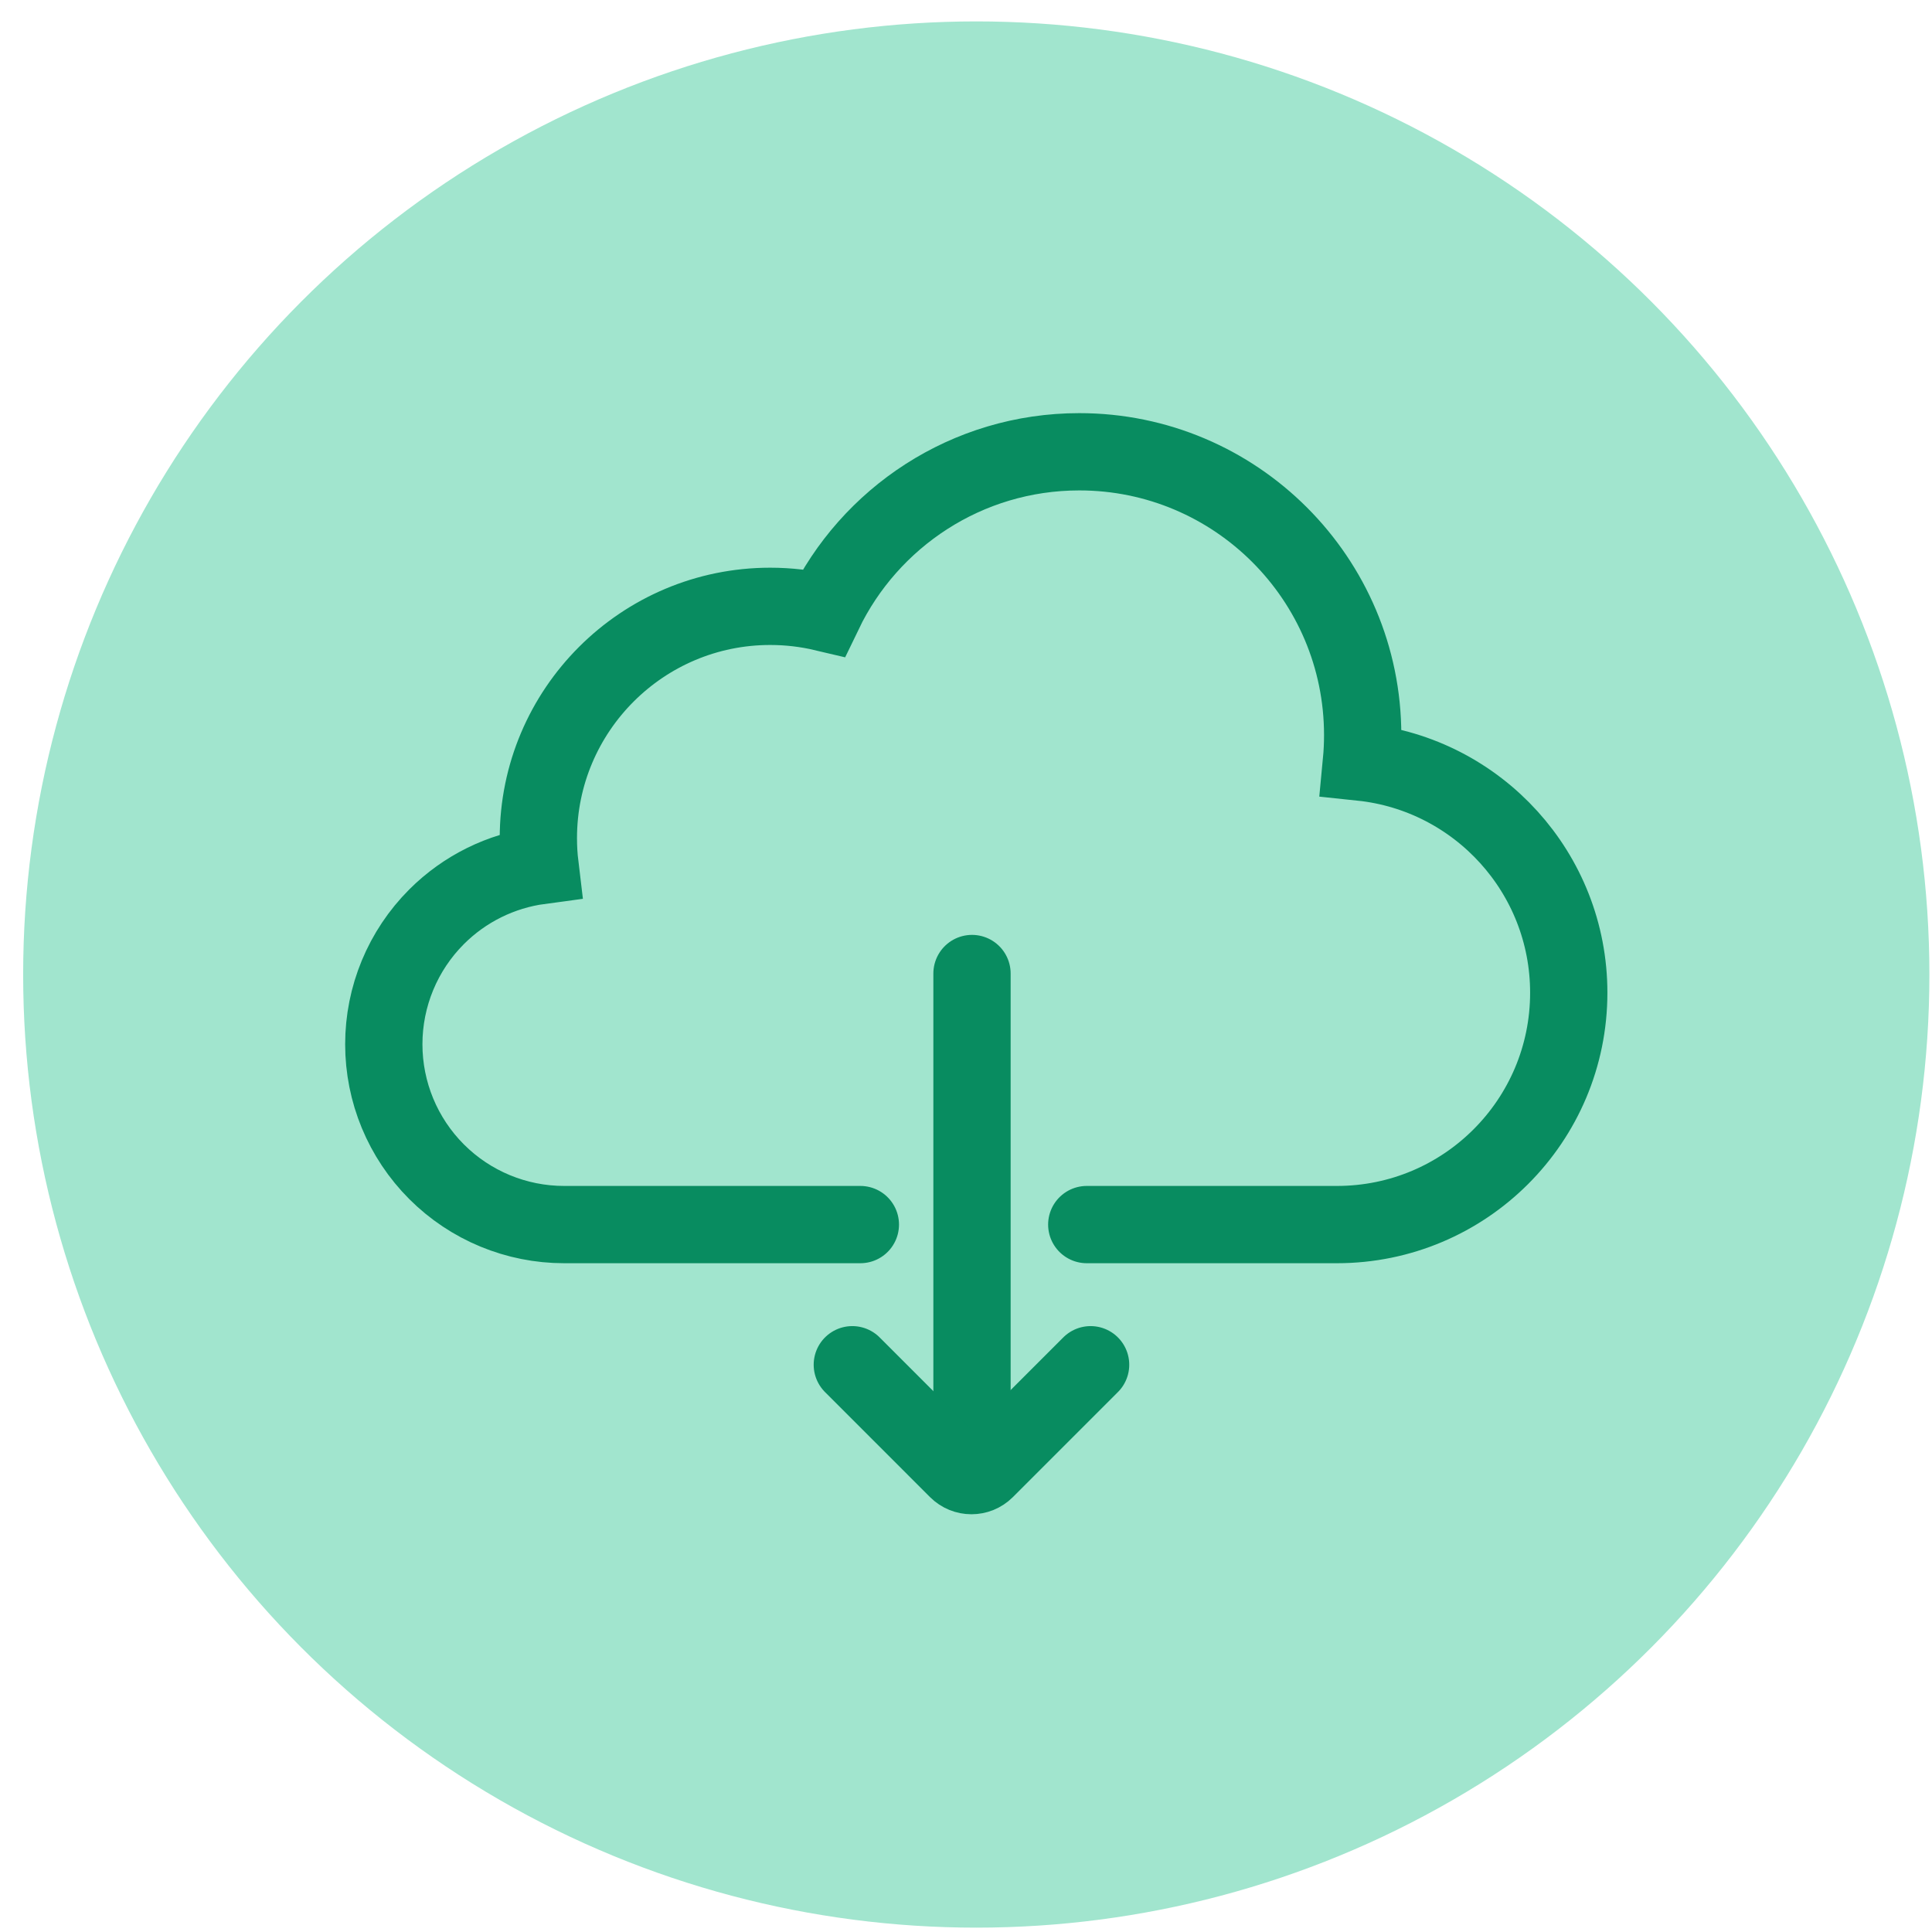 <svg width="75" height="75" viewBox="0 0 75 75" fill="none" xmlns="http://www.w3.org/2000/svg">
<circle cx="37.899" cy="37.831" r="37" fill="#A1E5CE"/>
<path d="M42.188 47.538H51.899C56.87 47.538 60.899 43.509 60.899 38.538C60.899 33.889 57.373 30.063 52.849 29.588C52.882 29.242 52.899 28.892 52.899 28.538C52.899 22.467 47.97 17.538 41.899 17.538C37.532 17.538 33.755 20.089 31.98 23.78C31.312 23.622 30.615 23.538 29.899 23.538C24.932 23.538 20.899 27.571 20.899 32.538C20.899 32.898 20.92 33.253 20.962 33.602C19.451 33.805 18.039 34.498 16.949 35.588C15.636 36.901 14.899 38.681 14.899 40.538C14.899 42.395 15.636 44.175 16.949 45.488C18.262 46.801 20.042 47.538 21.899 47.538H33.399" stroke="#088C60" stroke-width="3" stroke-miterlimit="10" stroke-linecap="round"/>
<path d="M37.733 37.792V56.667" stroke="#088C60" stroke-width="3" stroke-miterlimit="10" stroke-linecap="round"/>
<path d="M33.087 52.979L37.164 57.057C37.467 57.359 37.957 57.359 38.259 57.057L42.337 52.979" stroke="#088C60" stroke-width="3" stroke-miterlimit="10" stroke-linecap="round"/>
</svg>
